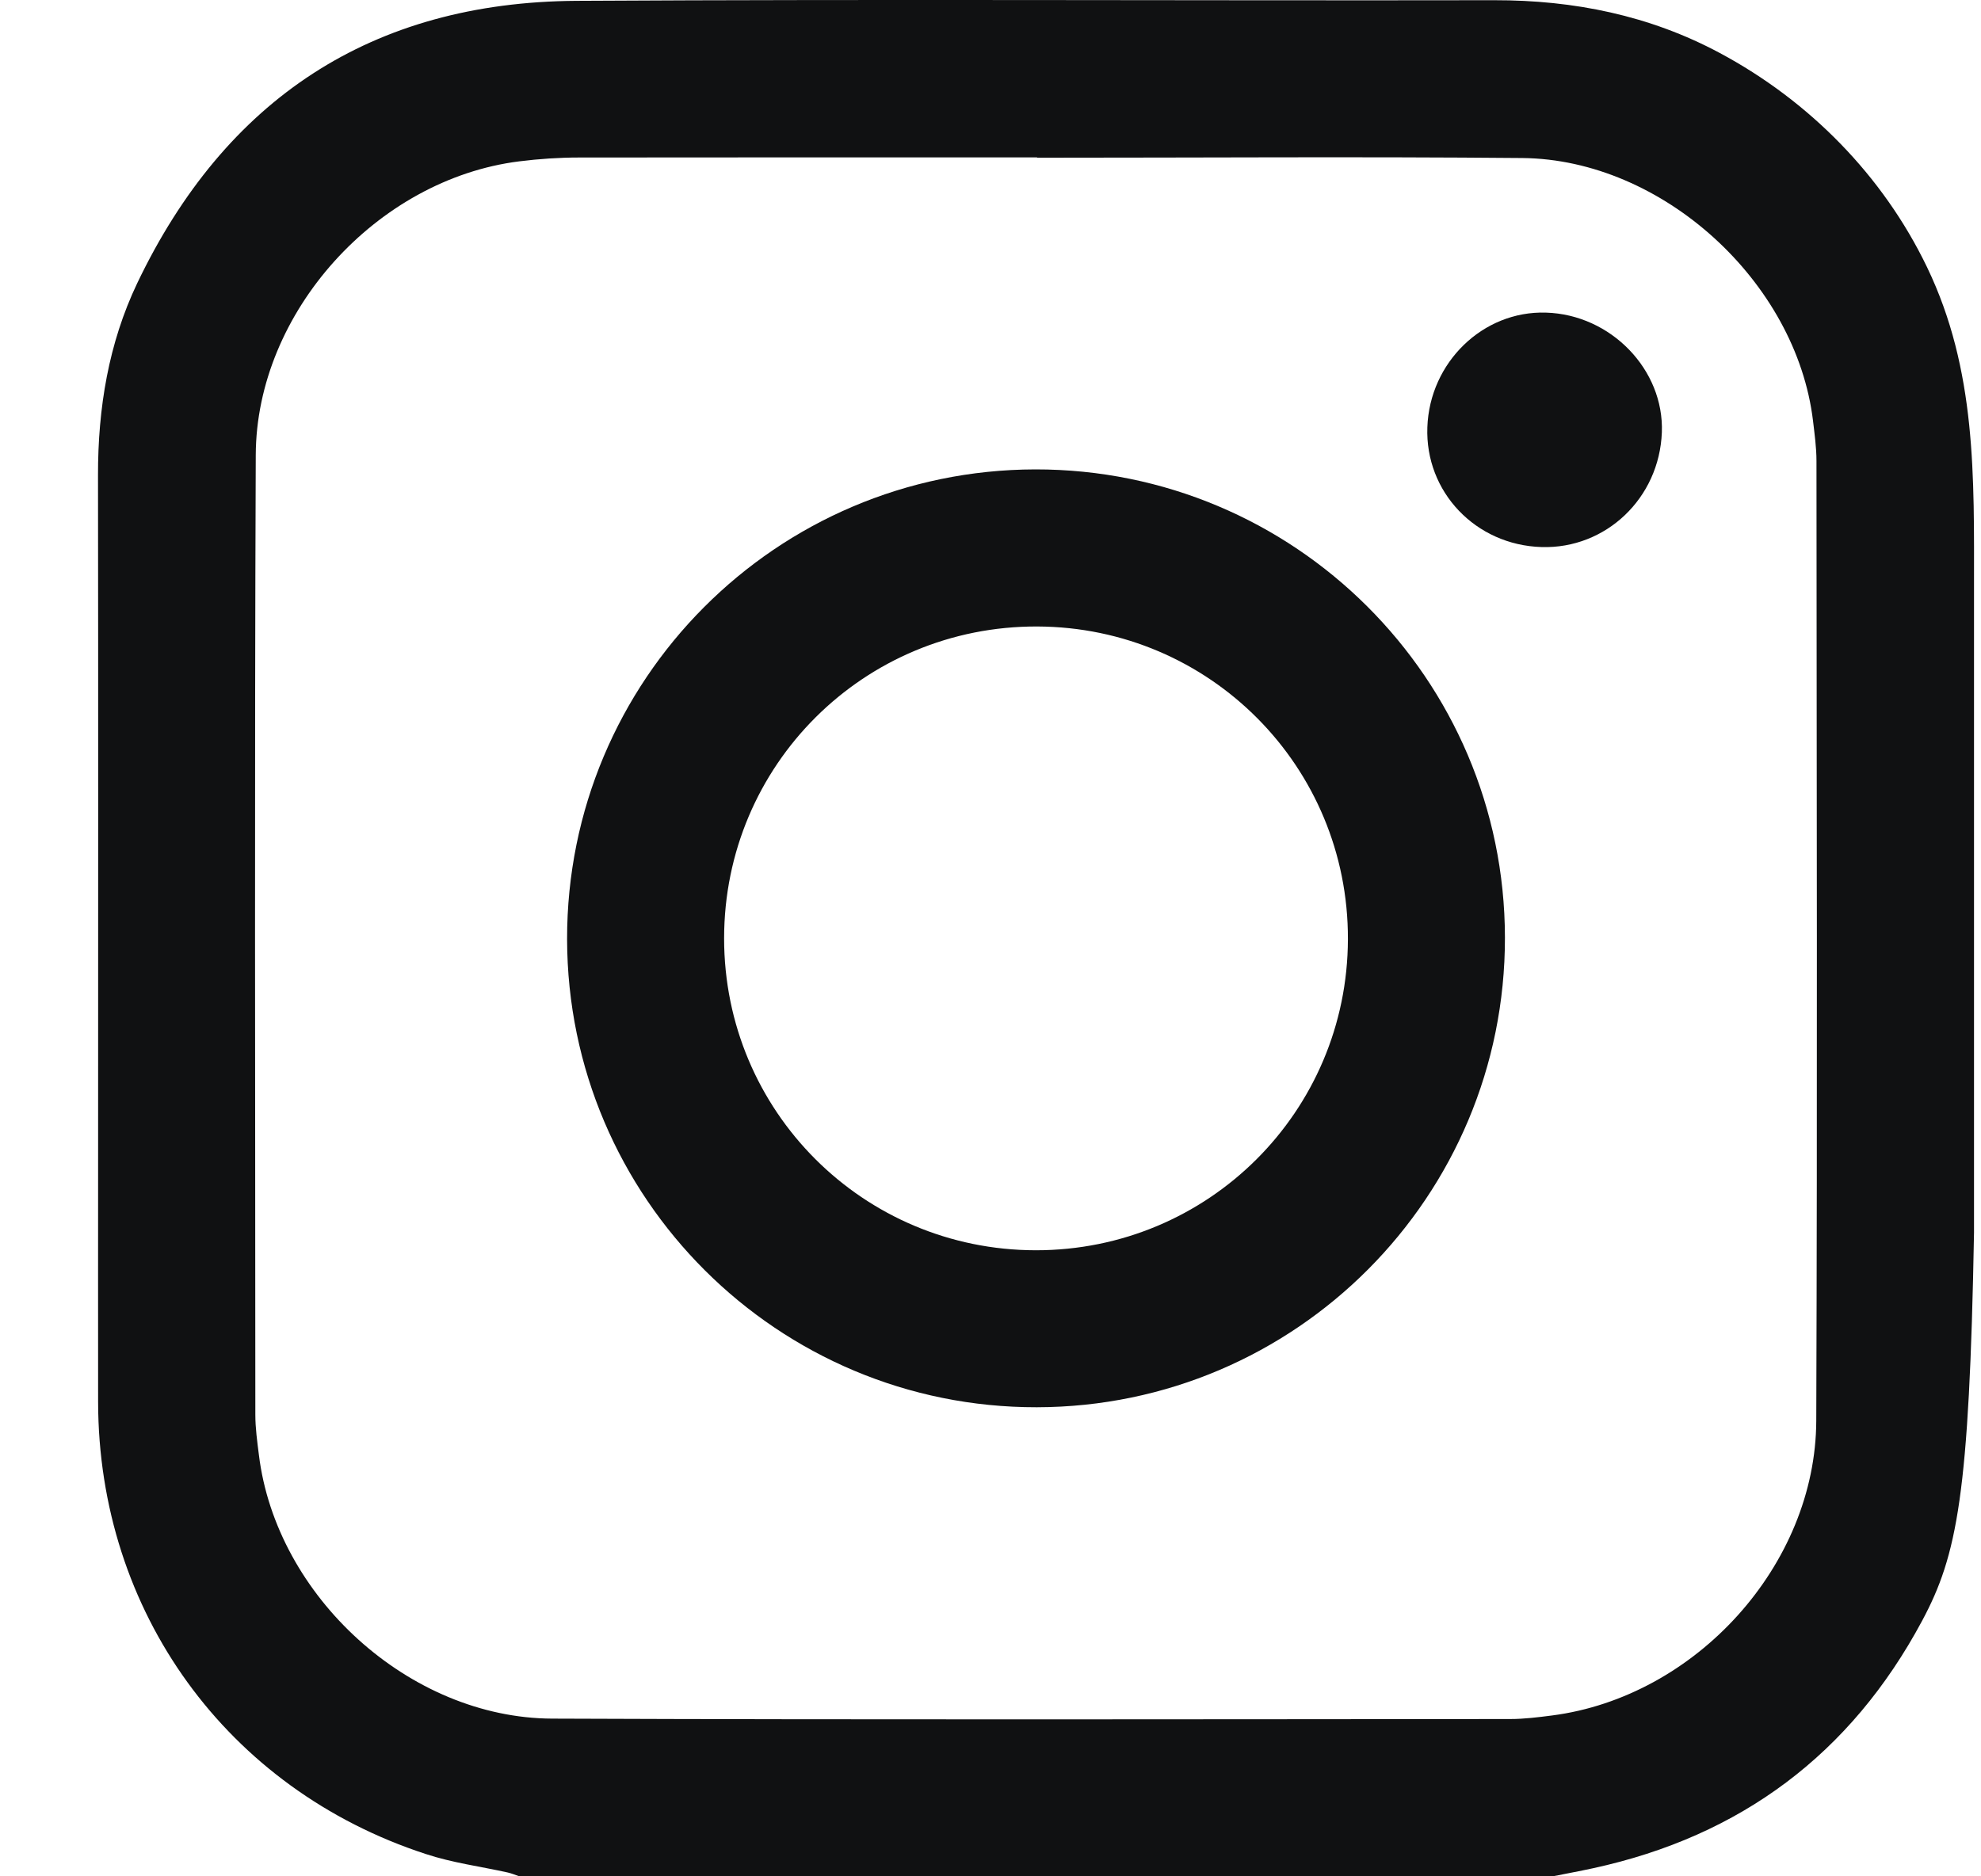 <svg width="19" height="18" viewBox="0 0 19 18" fill="none" xmlns="http://www.w3.org/2000/svg">
<path d="M14.892 18H4.981C4.944 17.987 4.908 17.972 4.869 17.963C4.607 17.905 4.338 17.87 4.084 17.786C2.176 17.164 0.944 15.46 0.941 13.45C0.94 12.642 0.941 11.833 0.941 11.025C0.941 8.869 0.943 6.714 0.94 4.558C0.939 3.917 1.041 3.294 1.316 2.717C2.16 0.951 3.565 0.02 5.53 0.008C8.464 -0.009 11.398 0.007 14.332 0.002C15.095 0.001 15.822 0.148 16.494 0.508C17.352 0.967 18.059 1.684 18.482 2.562C18.959 3.553 18.933 4.574 18.933 5.646V11.826C18.888 14.333 18.773 14.918 18.435 15.549C17.751 16.826 16.696 17.614 15.281 17.922C15.152 17.95 15.021 17.974 14.892 18V18ZM9.947 1.514V1.51C8.483 1.51 7.019 1.509 5.556 1.511C5.364 1.511 5.17 1.524 4.979 1.548C3.617 1.719 2.458 2.994 2.453 4.365C2.441 7.434 2.448 10.504 2.449 13.572C2.449 13.7 2.467 13.829 2.483 13.956C2.649 15.315 3.926 16.482 5.296 16.487C8.359 16.499 11.421 16.493 14.484 16.491C14.618 16.491 14.752 16.474 14.885 16.457C16.264 16.279 17.415 15.014 17.42 13.629C17.431 10.56 17.424 7.491 17.422 4.422C17.422 4.294 17.404 4.166 17.389 4.038C17.229 2.704 15.945 1.529 14.602 1.516C13.051 1.502 11.499 1.513 9.947 1.513V1.514Z" fill="#101112"/>
<path d="M14.434 8.993C14.438 11.478 12.428 13.496 9.944 13.5C7.46 13.504 5.443 11.493 5.439 9.009C5.436 6.524 7.445 4.508 9.929 4.503C12.413 4.5 14.431 6.51 14.434 8.994V8.993ZM9.933 11.994C11.587 11.996 12.924 10.665 12.928 9.01C12.933 7.355 11.603 6.016 9.949 6.01C8.287 6.004 6.945 7.34 6.945 9.002C6.945 10.657 8.278 11.992 9.933 11.994Z" fill="#101112"/>
<path d="M14.785 5.248C14.153 5.229 13.667 4.719 13.69 4.098C13.712 3.476 14.224 2.98 14.827 2.999C15.45 3.017 15.962 3.547 15.939 4.148C15.915 4.779 15.402 5.267 14.785 5.248V5.248Z" fill="#101112"/>
</svg>
